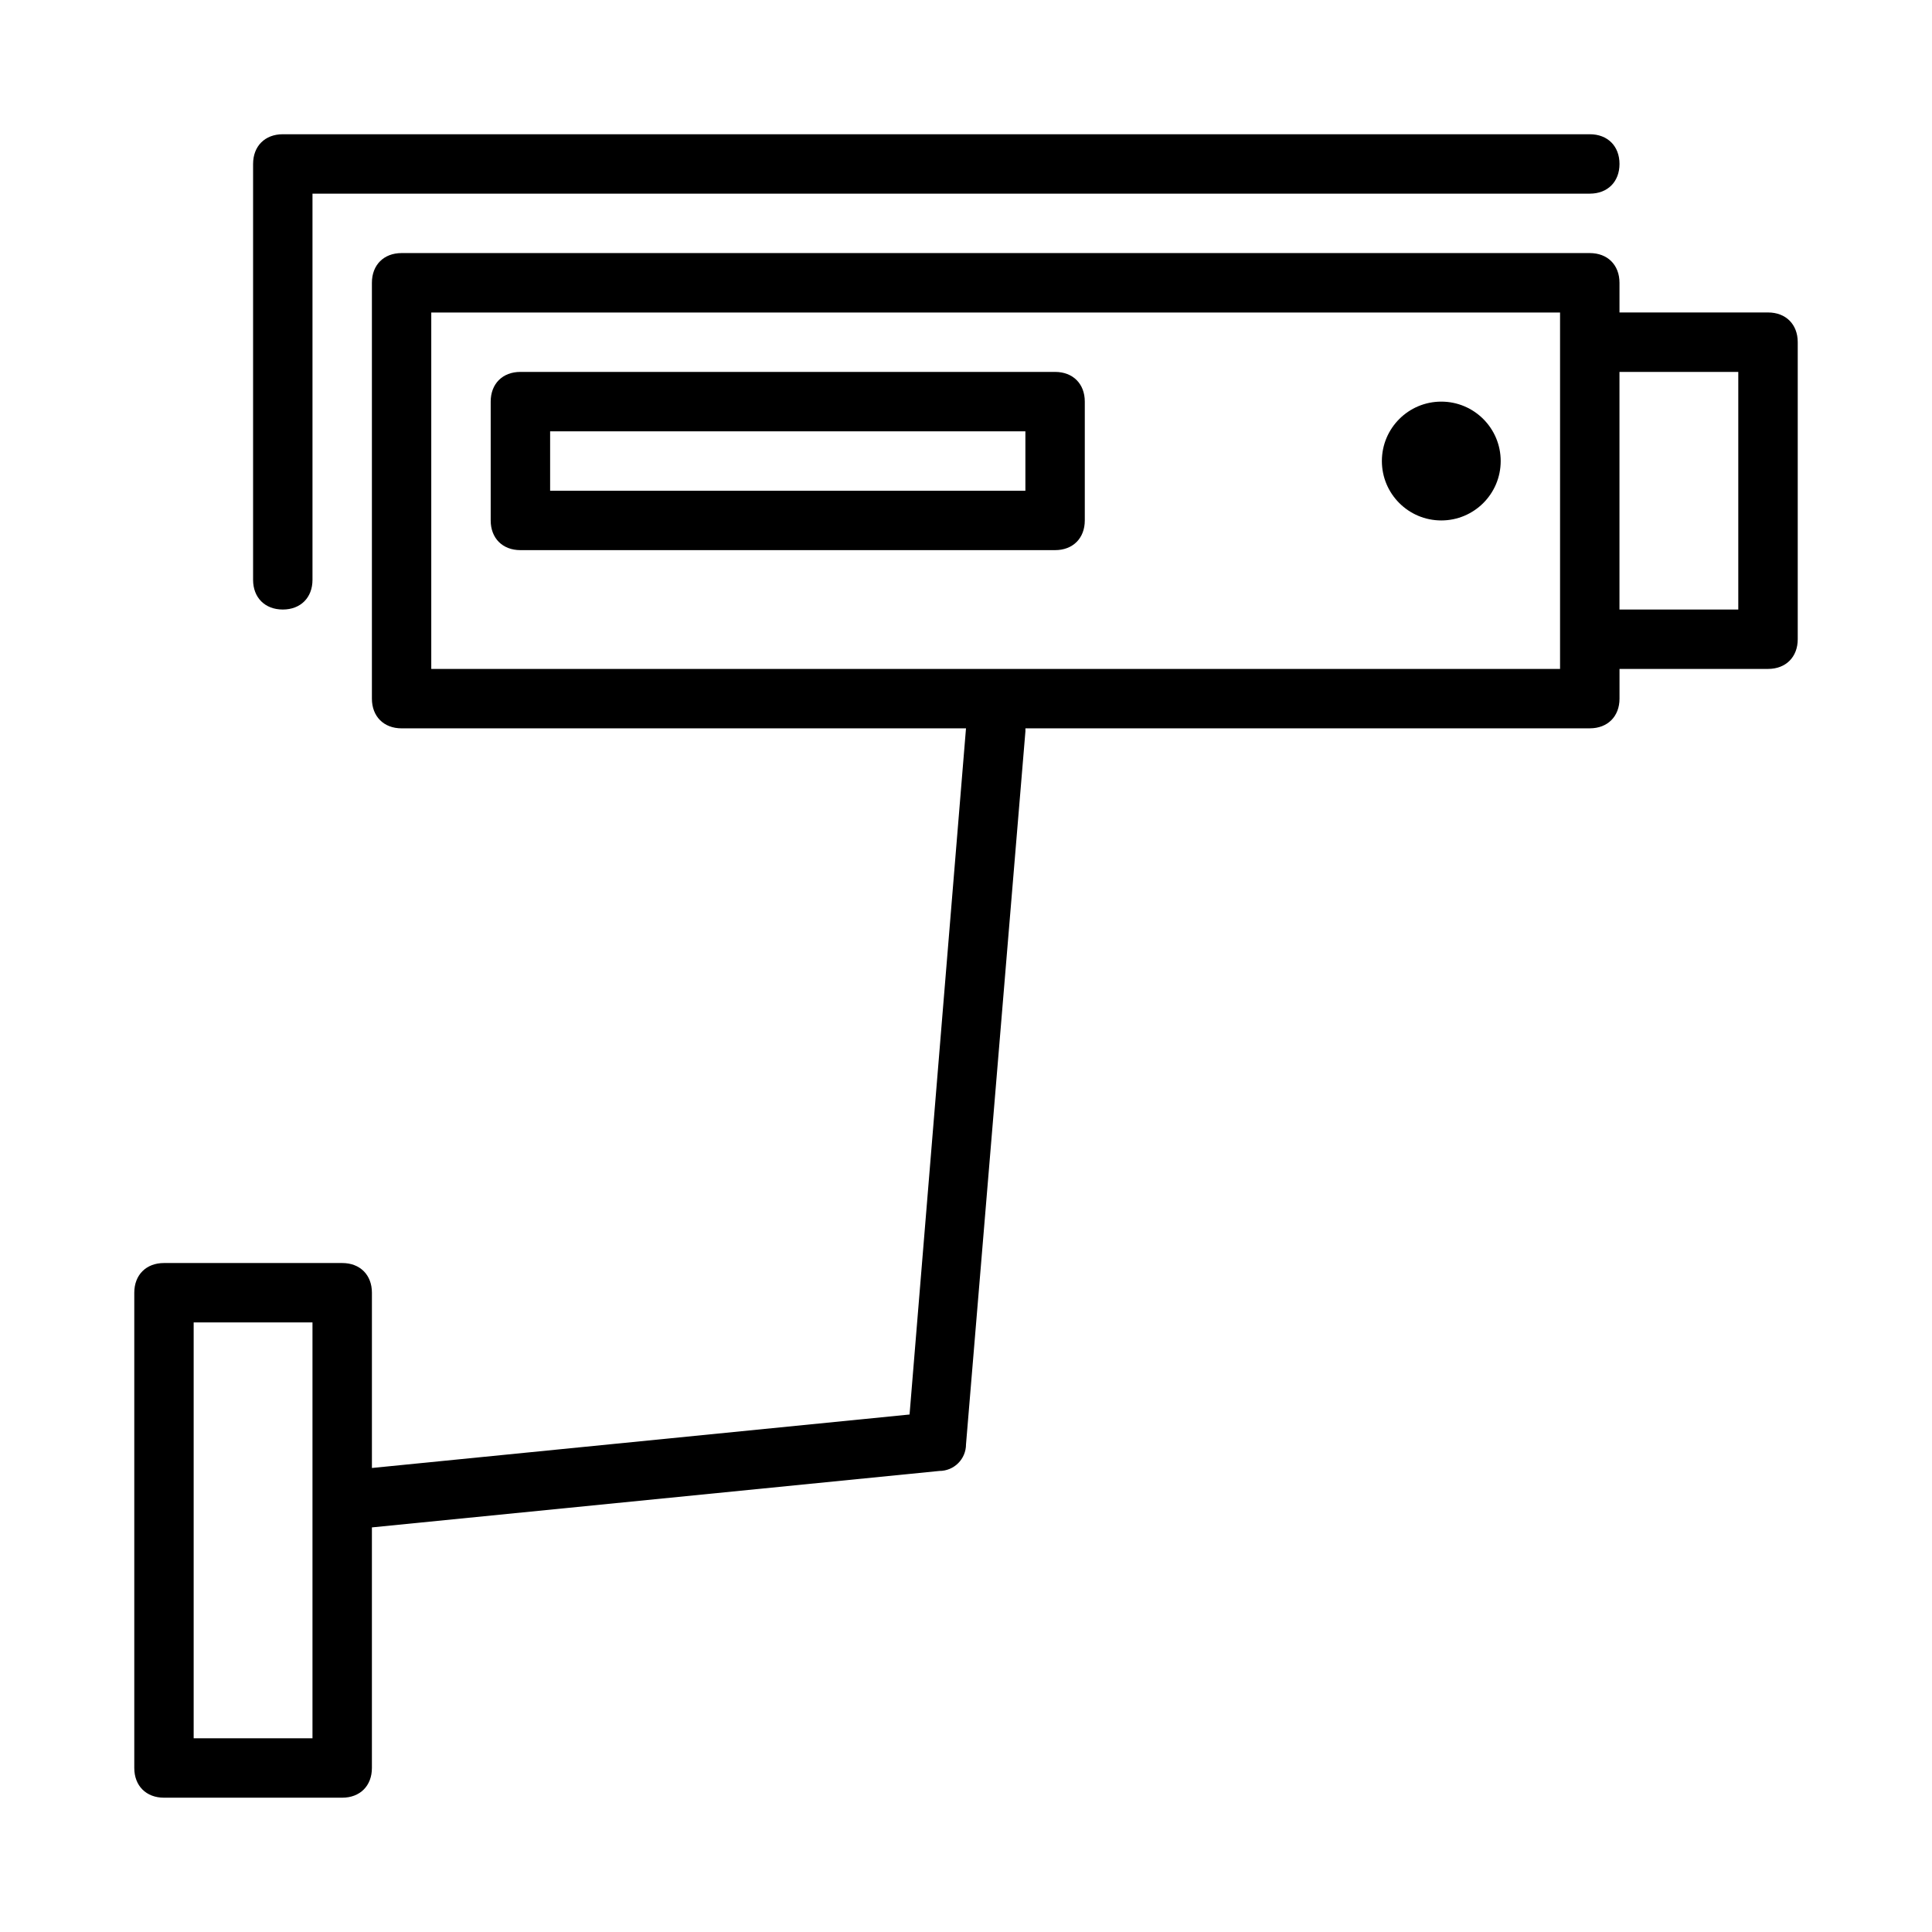 <?xml version="1.0" encoding="UTF-8"?>
<!-- Uploaded to: ICON Repo, www.iconrepo.com, Generator: ICON Repo Mixer Tools -->
<svg fill="#000000" width="800px" height="800px" version="1.1" viewBox="144 144 512 512" xmlns="http://www.w3.org/2000/svg">
 <g>
  <path d="m612.54 226.81h-39.359v-7.871c0-4.723-3.148-7.871-7.871-7.871h-314.88c-4.723 0-7.871 3.148-7.871 7.871v110.21c0 4.723 3.148 7.871 7.871 7.871h149.57l-14.957 181.84-142.48 14.172v-46.445c0-4.723-3.148-7.871-7.871-7.871h-47.234c-4.723 0-7.871 3.148-7.871 7.871v125.95c0 4.723 3.148 7.871 7.871 7.871h47.23c4.723 0 7.871-3.148 7.871-7.871v-63.762l150.36-14.957c3.938 0 7.086-3.148 7.086-7.086l15.742-188.93v-0.789h149.57c4.723 0 7.871-3.148 7.871-7.871v-7.871h39.359c4.723 0 7.871-3.148 7.871-7.871v-78.719c0-4.727-3.148-7.875-7.871-7.875zm-385.73 377.86h-31.488v-110.21h31.488zm330.62-283.39h-299.14v-94.465h299.14zm47.234-15.742h-31.488v-62.977h31.488z"/>
  <path d="m541.7 266.18c0 8.695-7.051 15.742-15.746 15.742-8.695 0-15.742-7.047-15.742-15.742 0-8.695 7.047-15.746 15.742-15.746 8.695 0 15.746 7.051 15.746 15.746"/>
  <path d="m211.07 187.45v110.21c0 4.723 3.148 7.871 7.871 7.871s7.871-3.148 7.871-7.871v-102.34h338.5c4.723 0 7.871-3.148 7.871-7.871s-3.148-7.871-7.871-7.871h-346.37c-4.723 0-7.871 3.148-7.871 7.871z"/>
  <path d="m423.61 242.56h-141.7c-4.723 0-7.871 3.148-7.871 7.871v31.488c0 4.723 3.148 7.871 7.871 7.871h141.7c4.723 0 7.871-3.148 7.871-7.871v-31.488c0.004-4.723-3.148-7.871-7.871-7.871zm-7.871 31.488h-125.95v-15.742h125.95z"/>
 </g>
</svg>